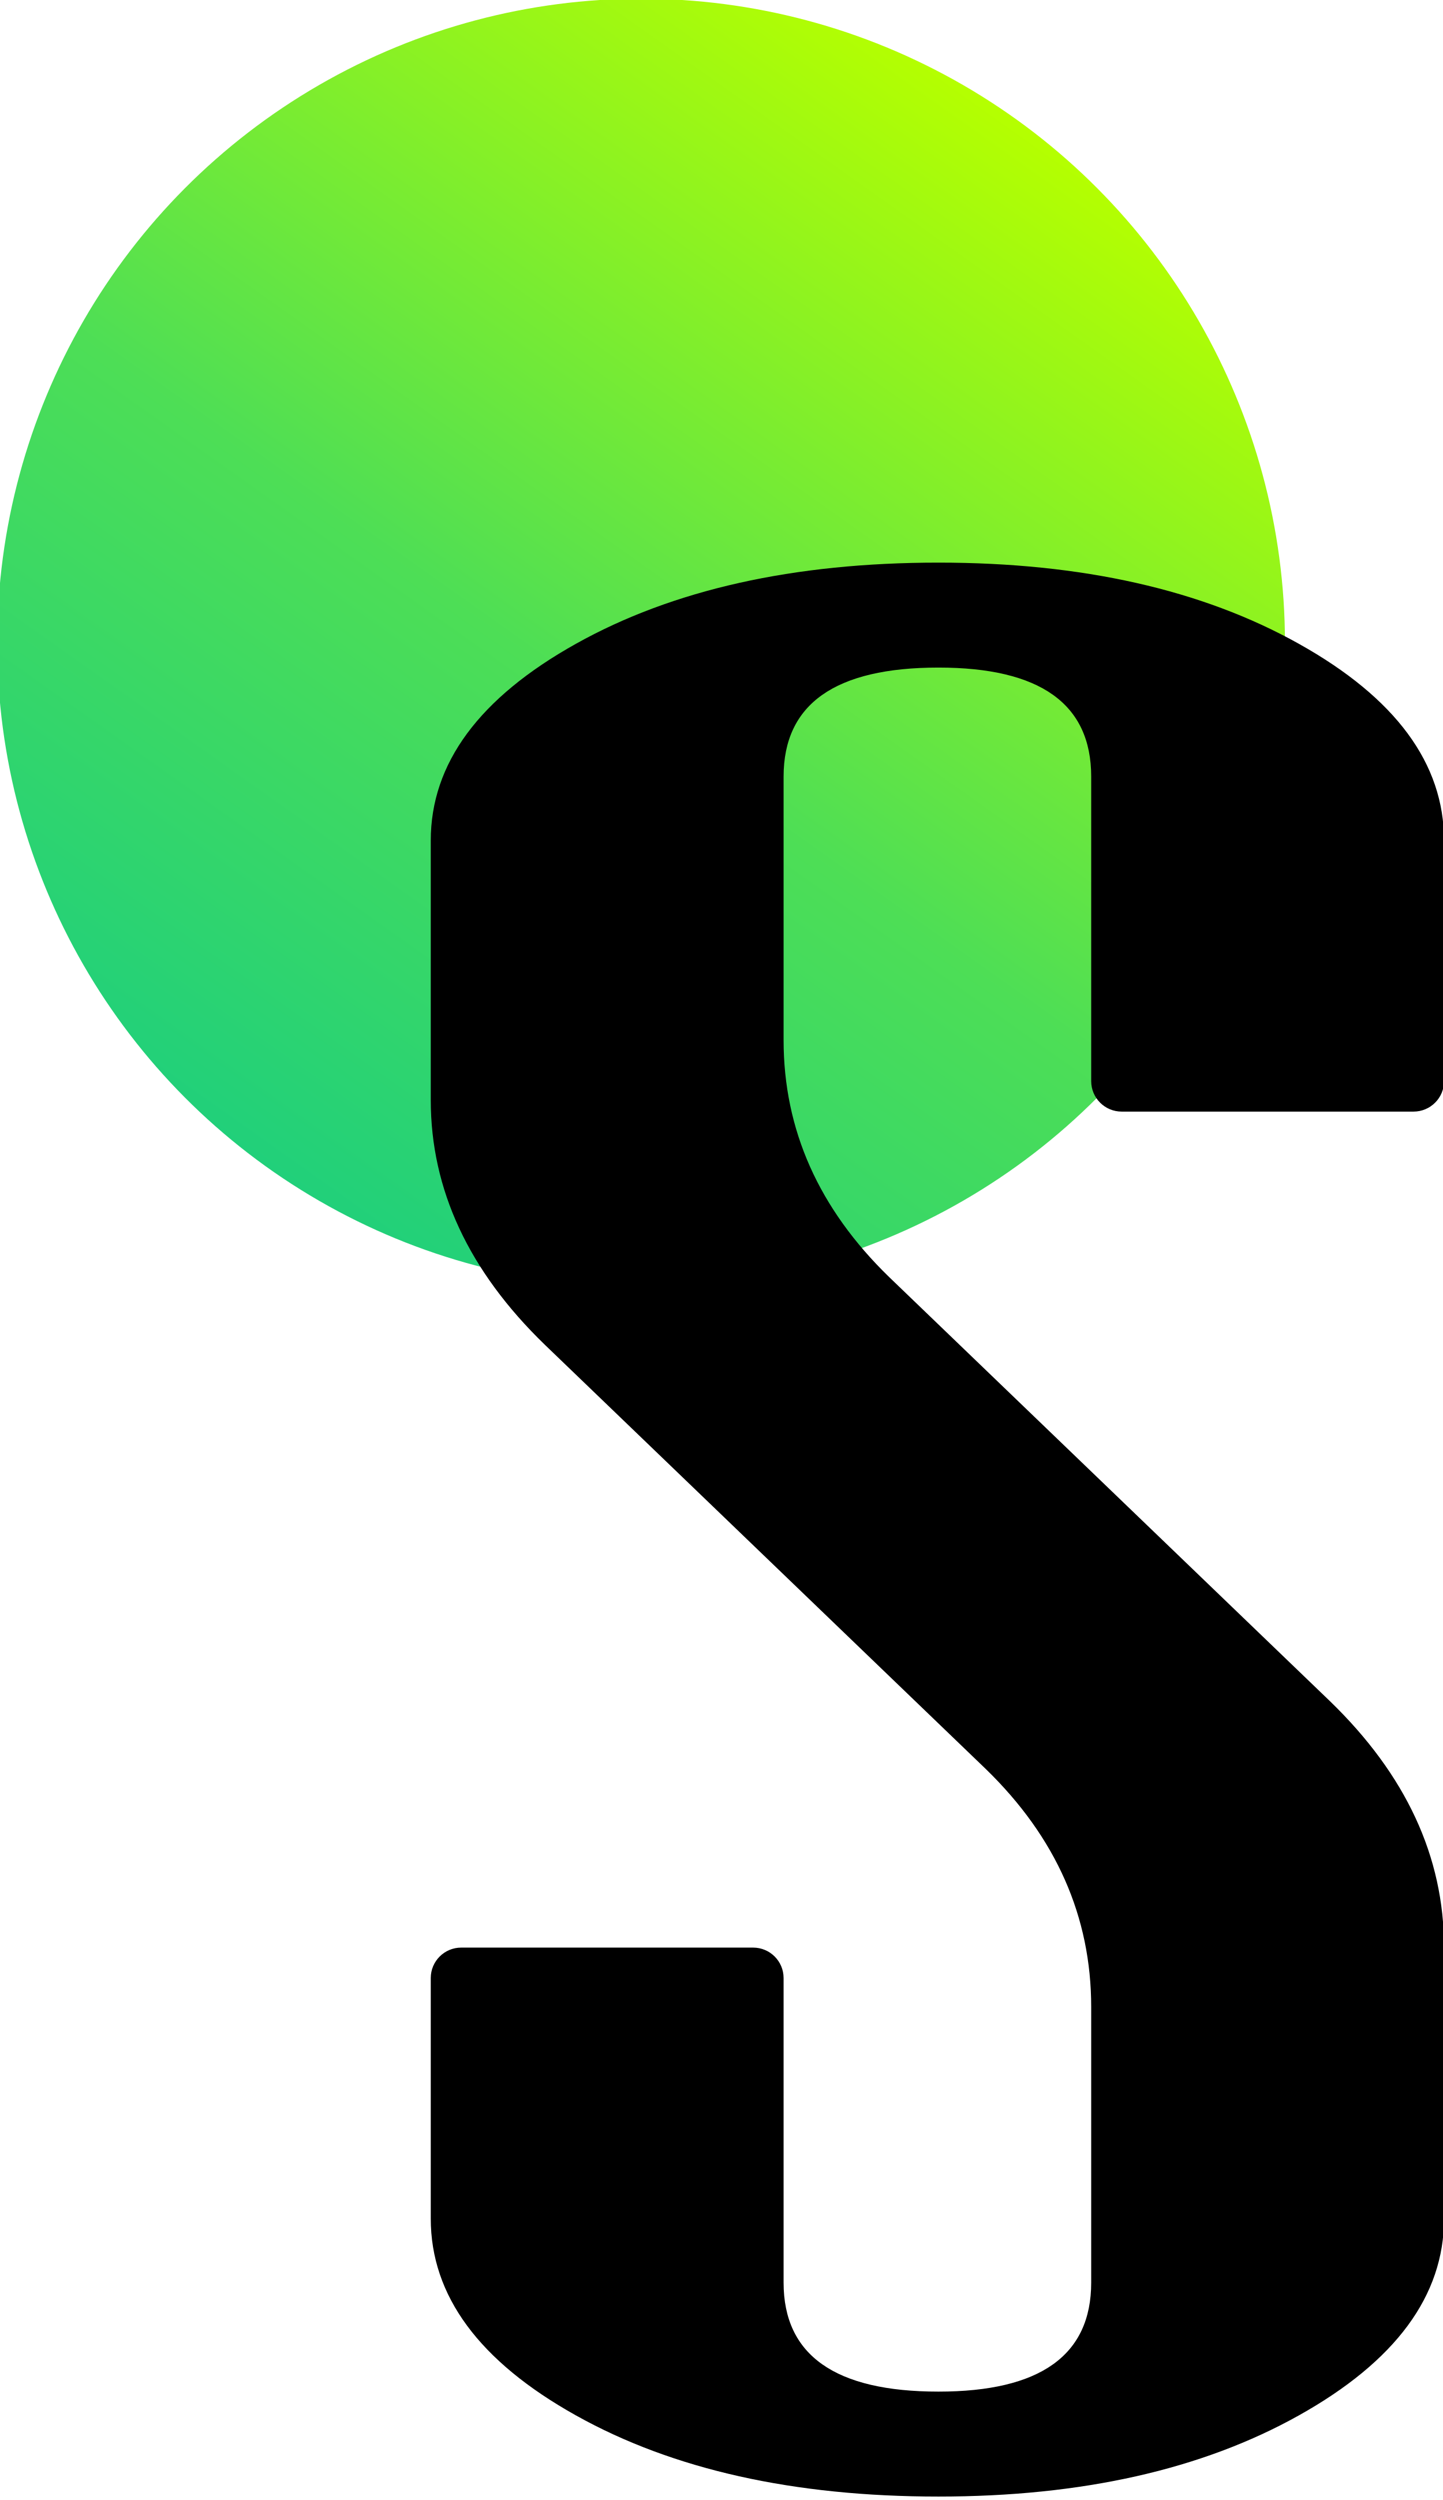 <?xml version="1.0" encoding="UTF-8" standalone="no"?> <svg xmlns="http://www.w3.org/2000/svg" xmlns:xlink="http://www.w3.org/1999/xlink" xmlns:serif="http://www.serif.com/" width="100%" height="100%" viewBox="0 0 287 497" version="1.1" xml:space="preserve" style="fill-rule:evenodd;clip-rule:evenodd;stroke-linejoin:round;stroke-miterlimit:2;"> <g transform="matrix(1,0,0,1,-13417.2,-1483.6)"> <g transform="matrix(1,0,0,1,12599,0)"> <g transform="matrix(0.514,0,0,0.514,63.409,1106.93)"> <circle cx="1716.53" cy="981.46" r="249.146" style="fill:url(#_Linear1);"></circle> </g> <g transform="matrix(1.369,0,0,0.846,-927.136,859.384)"> <path d="M1484.69,1259.15C1484.69,1277.28 1477.65,1292.7 1463.59,1305.41C1449.53,1318.12 1432.08,1324.47 1411.24,1324.47C1390.2,1324.47 1372.64,1318.12 1358.58,1305.41C1344.51,1292.7 1337.48,1277.28 1337.48,1259.15C1337.48,1259.15 1337.48,1219.27 1337.48,1202.63C1337.48,1198.68 1339.46,1195.48 1341.9,1195.48C1351.6,1195.48 1374.62,1195.48 1384.32,1195.48C1386.76,1195.48 1388.74,1198.68 1388.74,1202.63C1388.74,1222.03 1388.74,1274.19 1388.74,1274.19C1388.74,1291.27 1396.24,1299.81 1411.24,1299.81C1426.03,1299.81 1433.43,1291.27 1433.43,1274.19L1433.43,1209.46C1433.43,1188.21 1428.33,1169.56 1418.12,1153.52L1354.05,1053.82C1343,1036.52 1337.48,1017.35 1337.48,996.31L1337.48,935.365C1337.48,917.238 1344.51,901.82 1358.58,889.11C1372.64,876.4 1390.2,870.045 1411.24,870.045C1432.08,870.045 1449.53,876.4 1463.59,889.11C1477.65,901.82 1484.69,917.238 1484.69,935.365C1484.69,935.365 1484.69,975.252 1484.69,991.887C1484.69,995.837 1482.71,999.04 1480.26,999.04C1470.57,999.04 1447.55,999.04 1437.85,999.04C1435.41,999.04 1433.43,995.837 1433.43,991.887C1433.43,972.49 1433.43,920.334 1433.43,920.334C1433.43,903.248 1426.03,894.706 1411.24,894.706C1396.24,894.706 1388.74,903.248 1388.74,920.334L1388.74,982.246C1388.74,1003.29 1393.84,1021.83 1404.05,1037.88L1468.12,1137.58C1479.16,1154.87 1484.69,1174.14 1484.69,1195.4L1484.69,1259.15Z" style="fill-rule:nonzero;"></path> </g> </g> </g> <defs> <linearGradient id="_Linear1" x1="0" y1="0" x2="1" y2="0" gradientUnits="userSpaceOnUse" gradientTransform="matrix(292.889,-403.127,403.127,292.889,1570.08,1183.02)"><stop offset="0" style="stop-color:rgb(33,208,122);stop-opacity:1"></stop><stop offset="0.44" style="stop-color:rgb(77,222,86);stop-opacity:1"></stop><stop offset="1" style="stop-color:rgb(181,255,0);stop-opacity:1"></stop></linearGradient> </defs> </svg> 